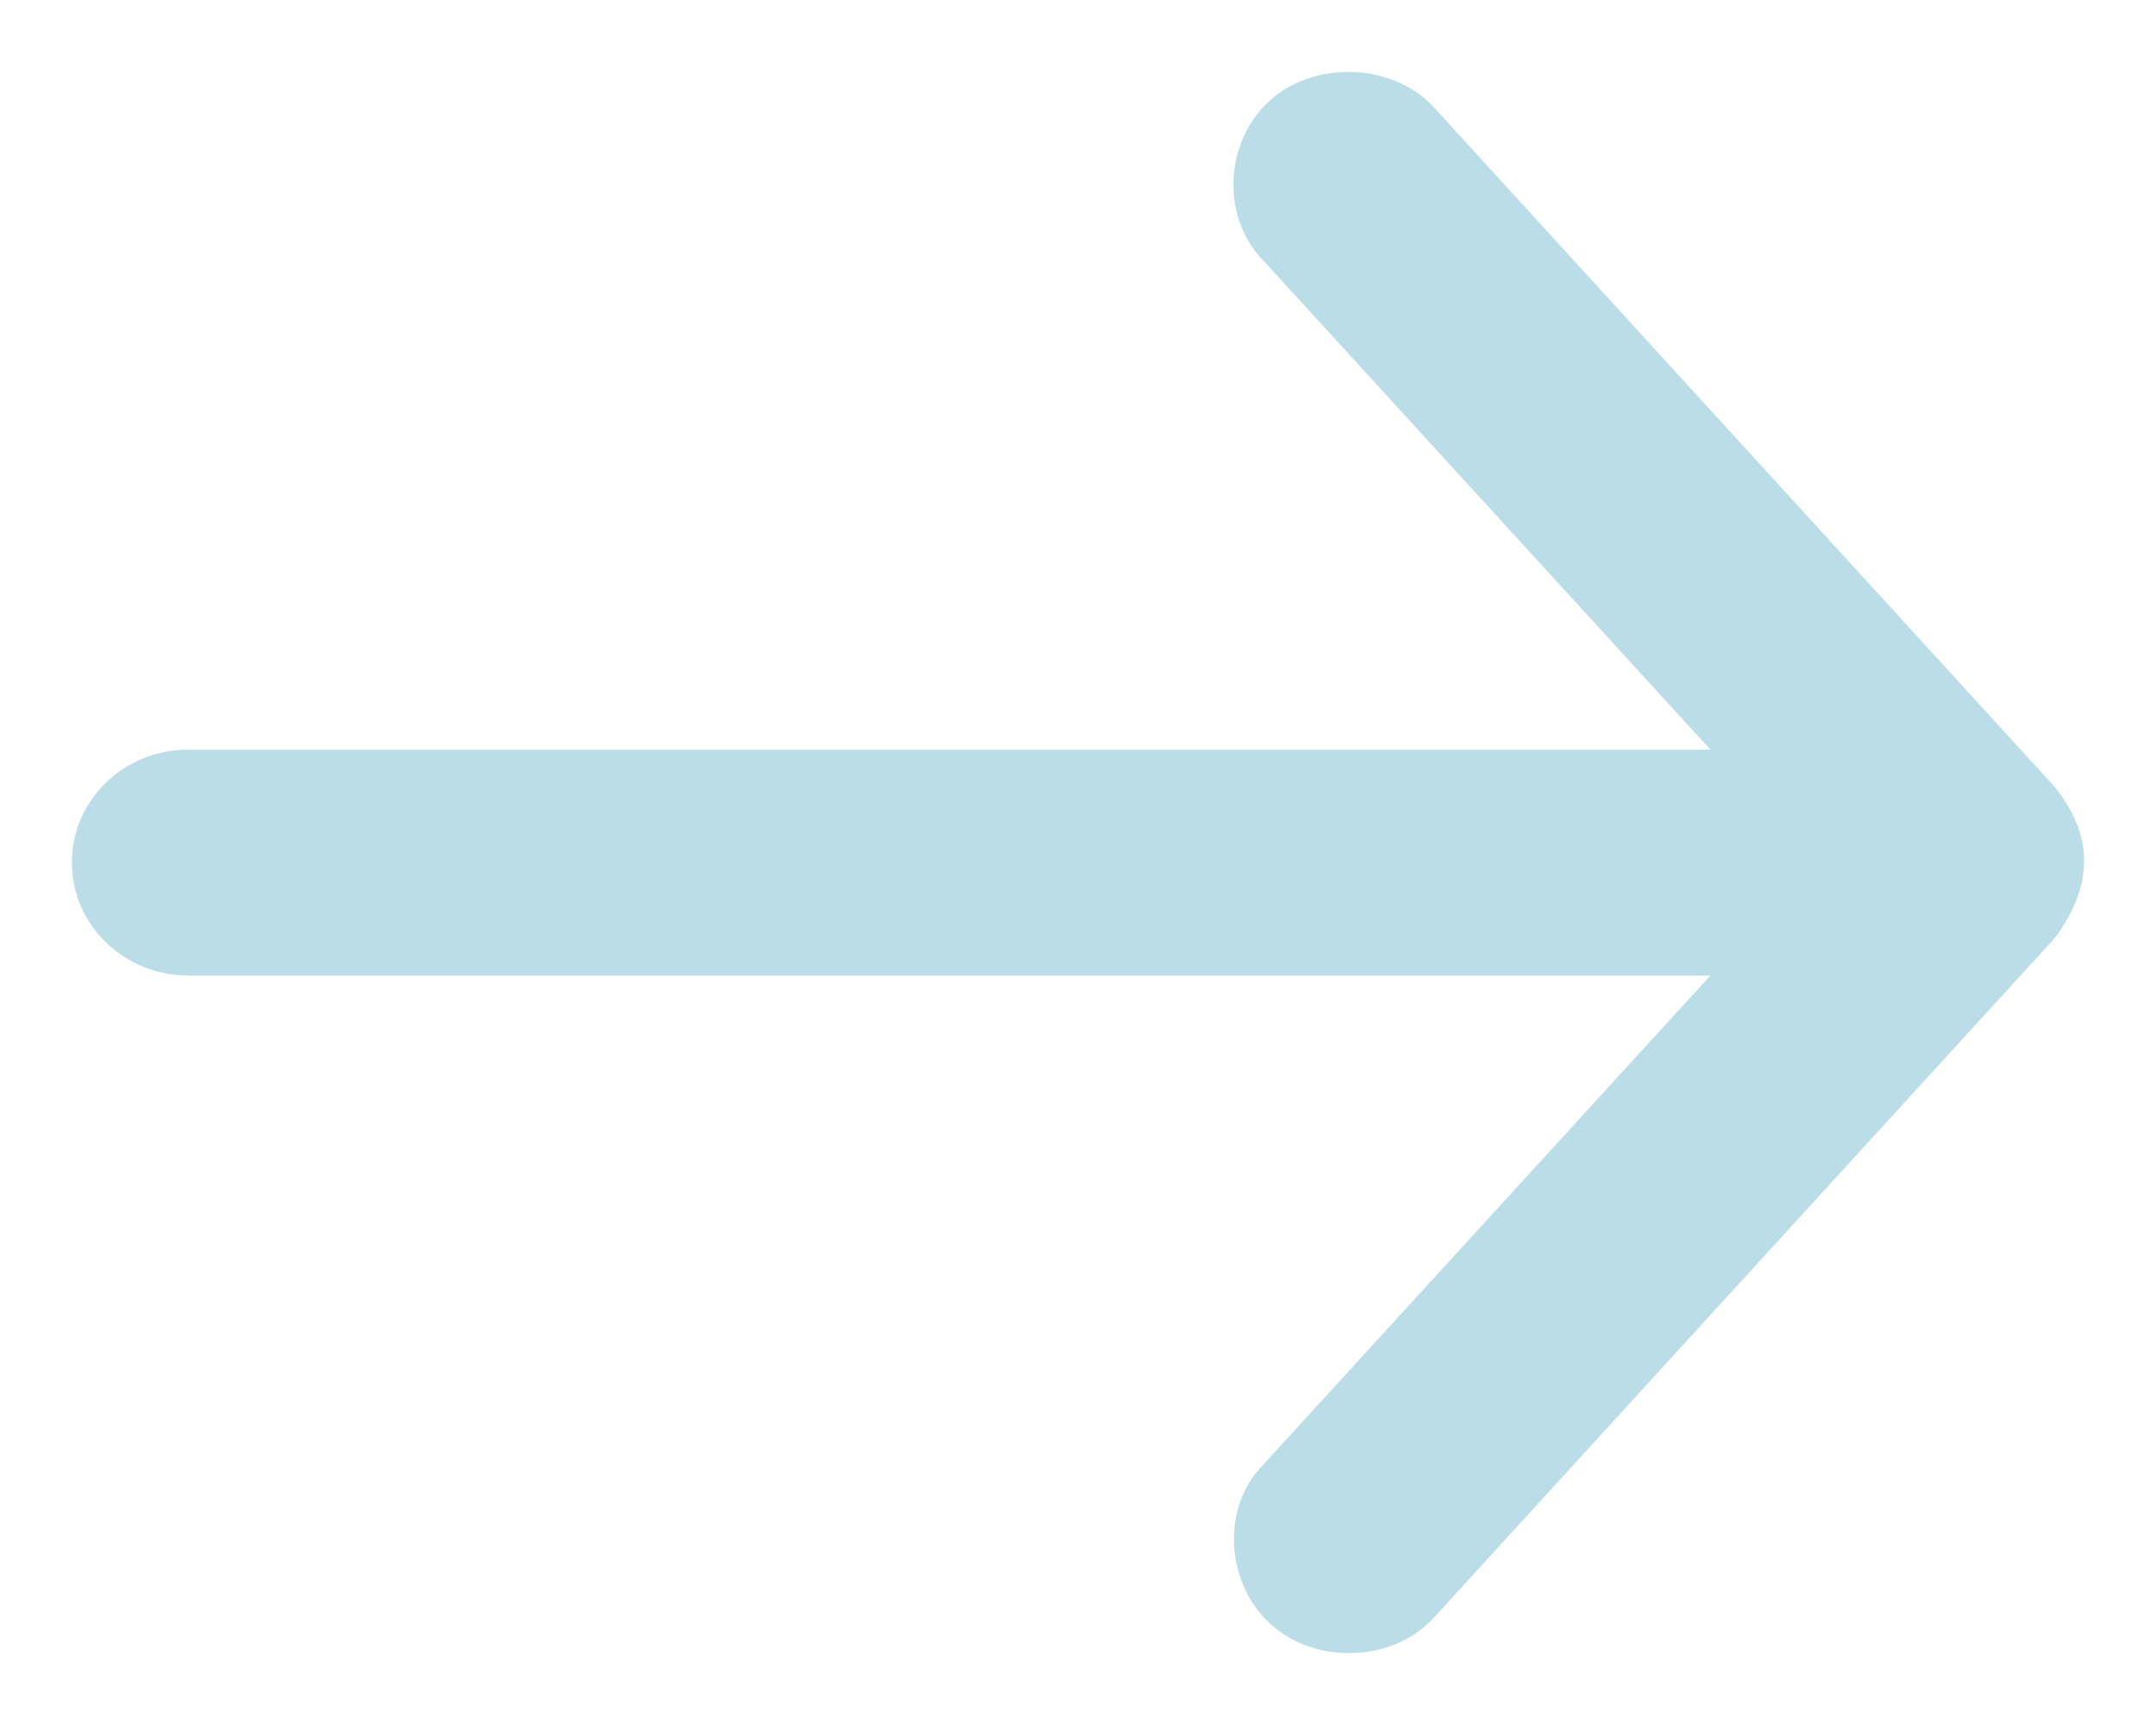 <svg xmlns="http://www.w3.org/2000/svg" width="15" height="12" viewBox="0 0 15 12">
  <path fill="#BBDDE7" d="M280.976,8.203 L276.262,12.51 C275.941,12.787 275.912,13.336 276.192,13.657 C276.472,13.979 277.006,14.011 277.31,13.713 L280.715,10.6 L280.715,21.192 C280.715,21.638 281.066,22 281.5,22 C281.934,22 282.286,21.638 282.286,21.192 L282.286,10.6 L285.691,13.713 C285.994,14.011 286.528,13.971 286.808,13.649 C287.088,13.328 287.06,12.787 286.738,12.51 L282.024,8.203 C281.643,7.921 281.301,7.944 280.976,8.203 L280.976,8.203 Z" transform="rotate(90 149 -126.5)"/>
</svg>
